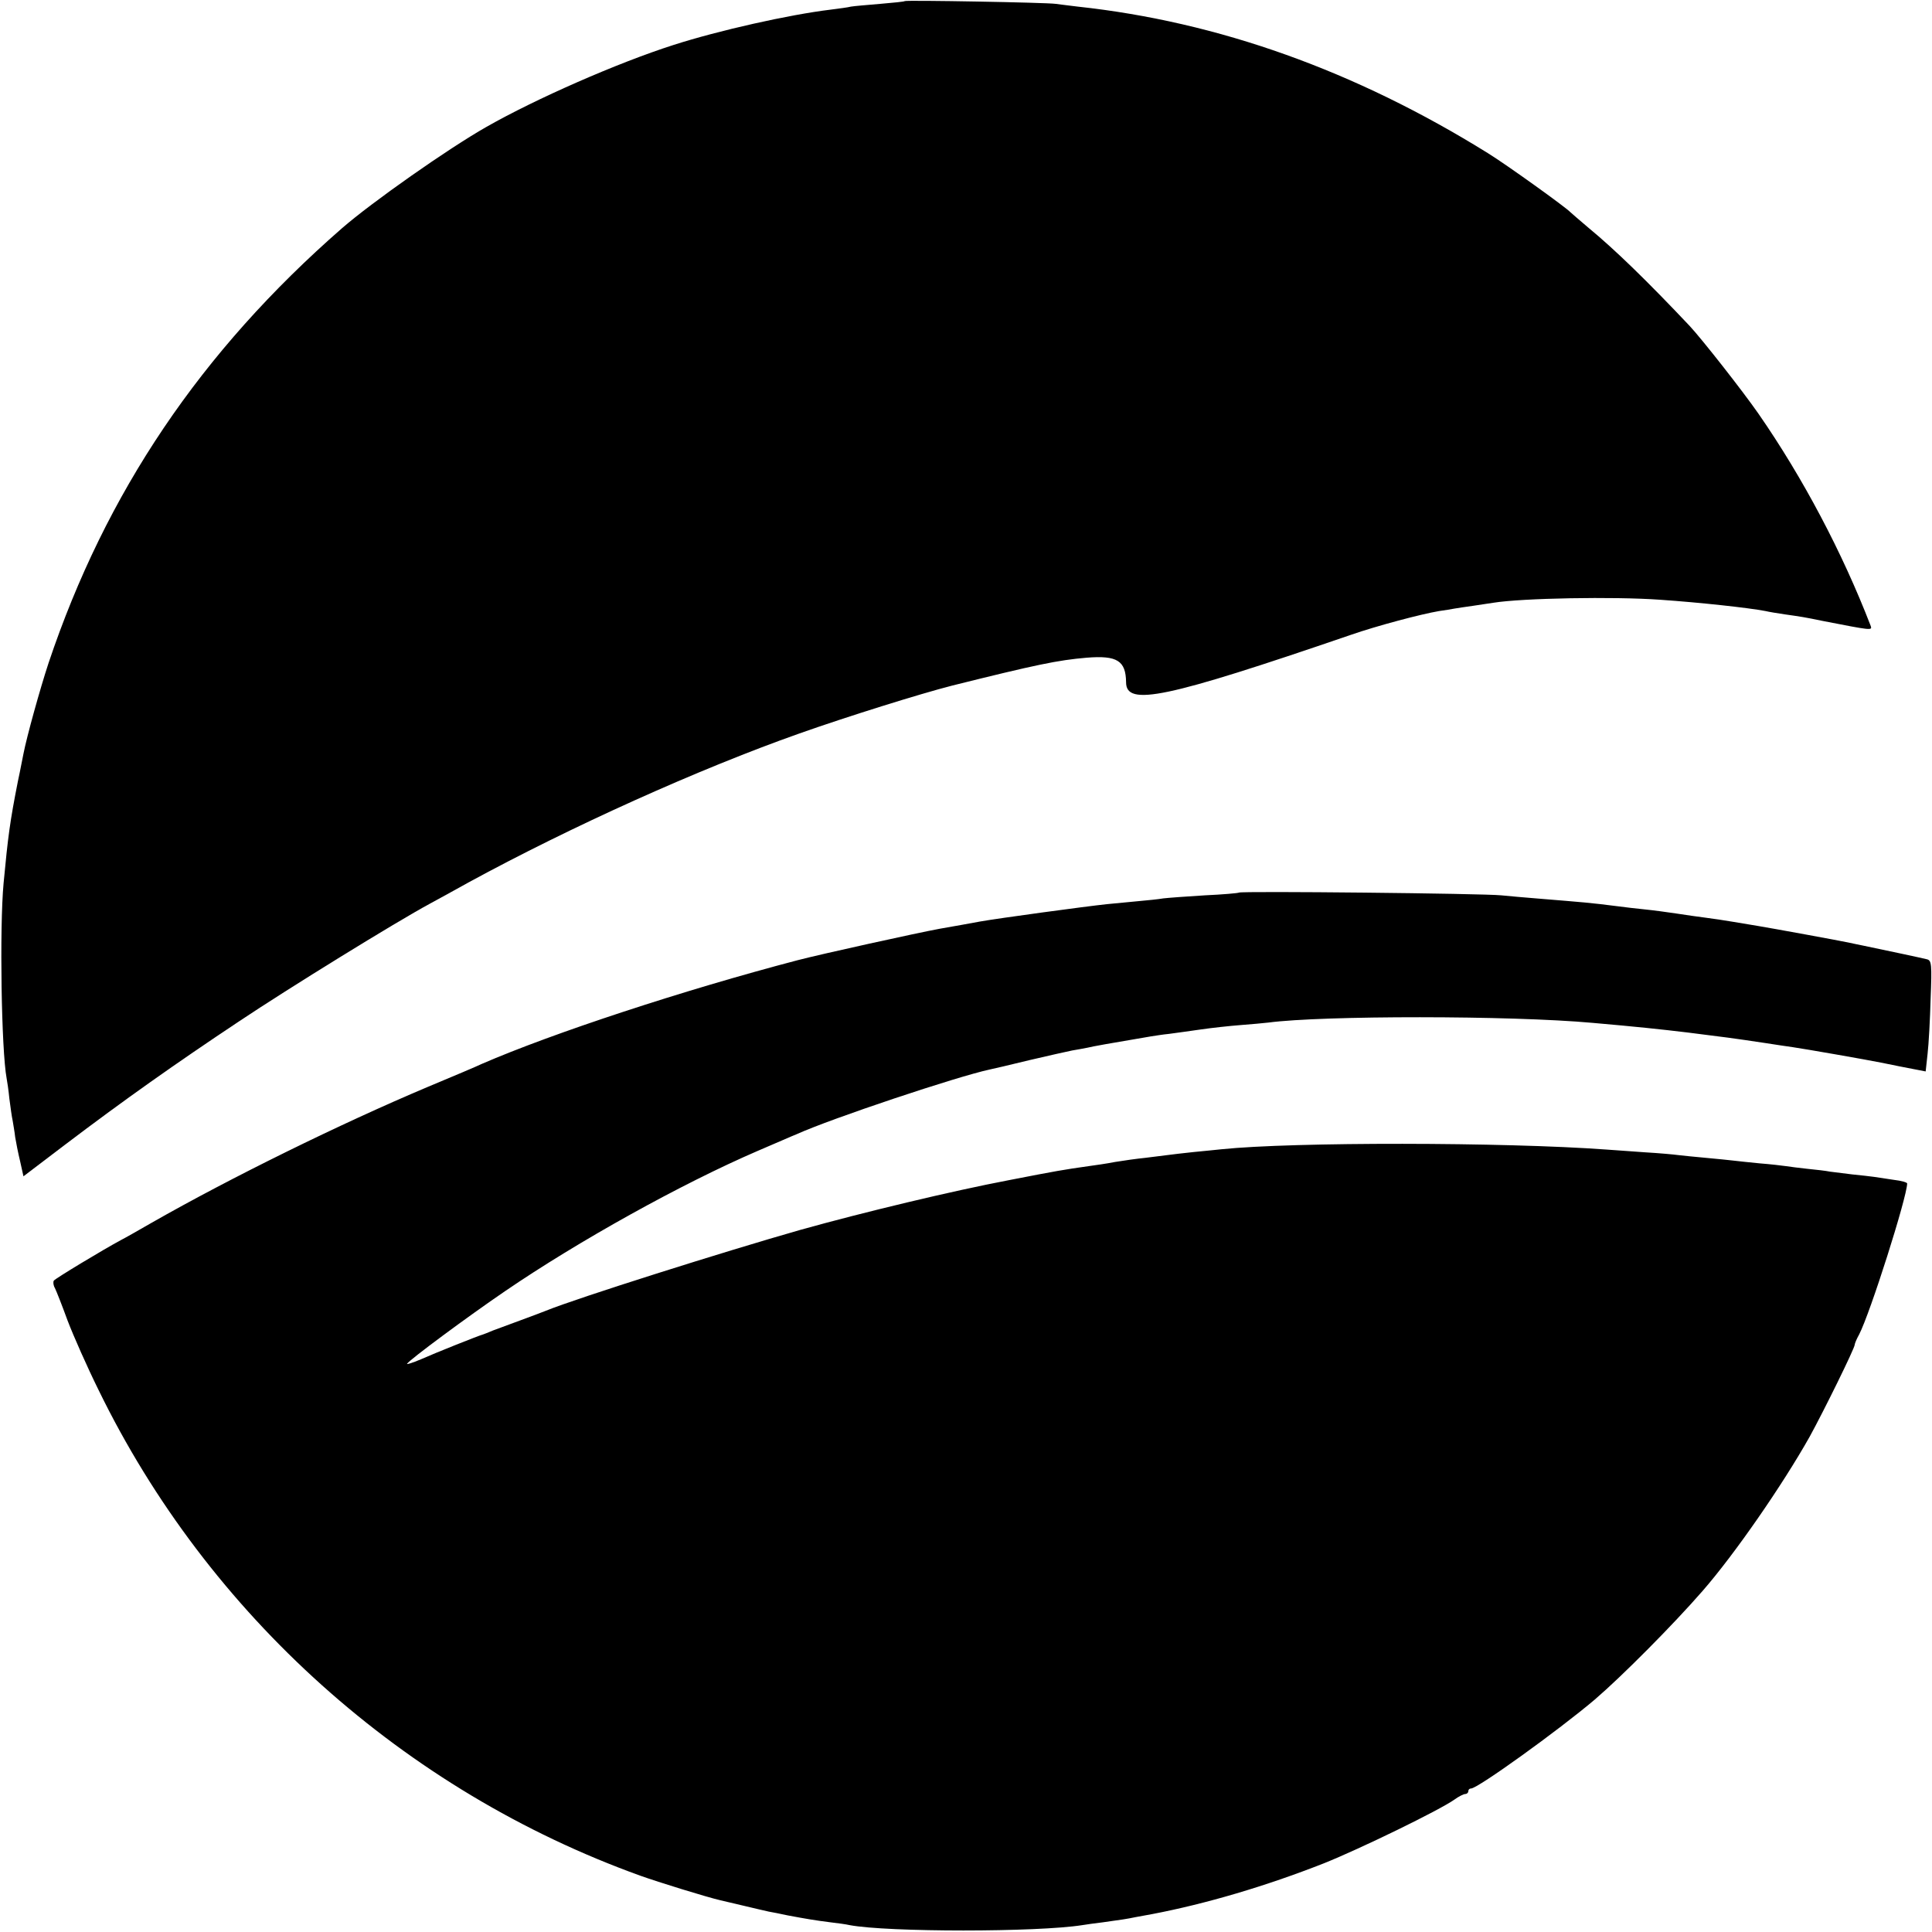 <?xml version="1.0" standalone="no"?>
<!DOCTYPE svg PUBLIC "-//W3C//DTD SVG 20010904//EN"
 "http://www.w3.org/TR/2001/REC-SVG-20010904/DTD/svg10.dtd">
<svg version="1.0" xmlns="http://www.w3.org/2000/svg"
 width="700pt" height="700pt" viewBox="0 0 700 700"
 preserveAspectRatio="xMidYMid meet">
<g transform="translate(0,700) scale(0.1,-0.1)"
fill="#000000" stroke="none">
<path d="M3278 6996 c-1 -2 -42 -6 -89 -10 -47 -4 -95 -8 -106 -10 -11 -3 -44
-7 -74 -11 -149 -18 -404 -75 -569 -128 -203 -65 -499 -195 -678 -297 -139
-79 -415 -273 -523 -367 -512 -447 -856 -958 -1063 -1575 -31 -94 -79 -267
-91 -329 -3 -13 -11 -58 -20 -99 -29 -147 -36 -200 -52 -370 -15 -162 -8 -605
11 -707 2 -10 7 -43 10 -74 4 -31 9 -67 12 -80 2 -13 7 -40 9 -59 3 -19 11
-59 18 -88 l12 -54 150 114 c215 163 402 295 629 446 184 123 570 361 694 428
29 16 92 50 140 77 369 201 832 410 1197 539 172 61 441 145 555 174 305 76
382 92 487 101 111 9 142 -11 143 -89 0 -88 141 -59 815 172 95 33 254 75 319
86 21 3 47 7 56 9 10 2 40 6 67 10 26 4 59 9 73 11 105 17 437 23 605 11 145
-10 319 -29 382 -41 12 -3 43 -8 70 -12 56 -8 71 -10 138 -24 175 -34 179 -35
173 -18 -103 267 -246 537 -406 768 -59 85 -207 273 -250 319 -154 163 -270
276 -367 356 -33 28 -62 53 -65 56 -14 16 -231 172 -299 214 -481 299 -977
476 -1486 531 -27 3 -63 8 -80 10 -34 5 -541 14 -547 10z"/>
<path d="M4489 3766 c-2 -2 -58 -7 -124 -10 -66 -4 -133 -9 -150 -11 -16 -3
-57 -7 -90 -10 -33 -3 -85 -8 -115 -11 -76 -8 -393 -51 -460 -63 -30 -6 -95
-17 -145 -26 -82 -15 -431 -92 -515 -114 -412 -108 -887 -264 -1145 -376 -16
-8 -104 -45 -195 -83 -320 -135 -716 -330 -1000 -492 -47 -27 -96 -55 -110
-62 -67 -36 -241 -141 -245 -148 -3 -5 -2 -17 4 -27 5 -10 26 -63 46 -118 21
-55 71 -168 112 -251 397 -815 1108 -1452 1963 -1760 64 -23 242 -78 290 -89
8 -2 47 -11 85 -20 39 -9 79 -19 90 -21 11 -2 43 -8 70 -14 64 -12 99 -18 155
-25 25 -3 56 -7 68 -10 138 -26 681 -26 844 0 13 2 46 7 73 10 72 10 86 12
120 19 17 3 44 8 60 11 194 37 411 101 622 184 130 52 418 192 473 231 15 11
33 20 39 20 6 0 11 5 11 10 0 6 4 10 10 10 24 0 317 211 448 322 99 85 284
271 391 394 116 133 289 383 388 559 50 91 163 320 163 333 0 4 7 21 16 37 40
77 173 496 174 547 0 4 -21 10 -47 13 -27 4 -59 9 -73 11 -14 2 -50 6 -80 9
-30 4 -66 8 -80 10 -14 3 -50 7 -80 10 -30 3 -66 8 -80 10 -14 2 -56 7 -95 10
-38 4 -81 8 -95 10 -14 2 -59 6 -100 10 -41 4 -86 8 -100 10 -14 2 -68 7 -120
10 -52 4 -115 8 -140 10 -369 27 -1135 28 -1395 1 -16 -2 -61 -6 -100 -10 -38
-4 -81 -9 -95 -11 -14 -2 -50 -6 -80 -10 -30 -3 -80 -10 -110 -15 -30 -6 -73
-12 -95 -15 -92 -13 -115 -17 -290 -51 -205 -39 -526 -116 -755 -180 -274 -78
-809 -247 -922 -293 -13 -5 -54 -21 -93 -35 -38 -14 -83 -31 -100 -37 -16 -7
-32 -13 -35 -14 -13 -3 -176 -68 -225 -90 -31 -13 -53 -20 -50 -16 8 14 220
171 355 263 265 181 639 389 915 508 66 28 129 56 140 60 128 58 584 210 701
235 10 2 75 17 144 34 69 16 139 32 155 35 17 3 41 7 55 10 20 5 82 16 230 41
14 2 43 7 65 9 22 3 74 10 115 16 41 6 106 13 145 16 38 3 84 7 100 9 197 26
878 26 1175 -1 160 -14 245 -23 345 -35 136 -17 160 -20 280 -38 39 -6 84 -13
100 -15 48 -7 265 -45 320 -56 54 -11 83 -17 131 -26 l31 -6 7 64 c4 34 9 125
11 200 5 124 3 137 -12 142 -15 4 -151 33 -233 50 -14 3 -35 7 -48 10 -31 7
-289 54 -332 61 -19 3 -60 10 -90 15 -30 5 -75 12 -100 15 -25 3 -72 10 -105
15 -33 5 -85 12 -115 15 -30 3 -73 8 -95 11 -110 14 -119 14 -300 29 -38 3
-95 8 -125 11 -64 7 -945 16 -951 10z"/>
</g>
</svg>
